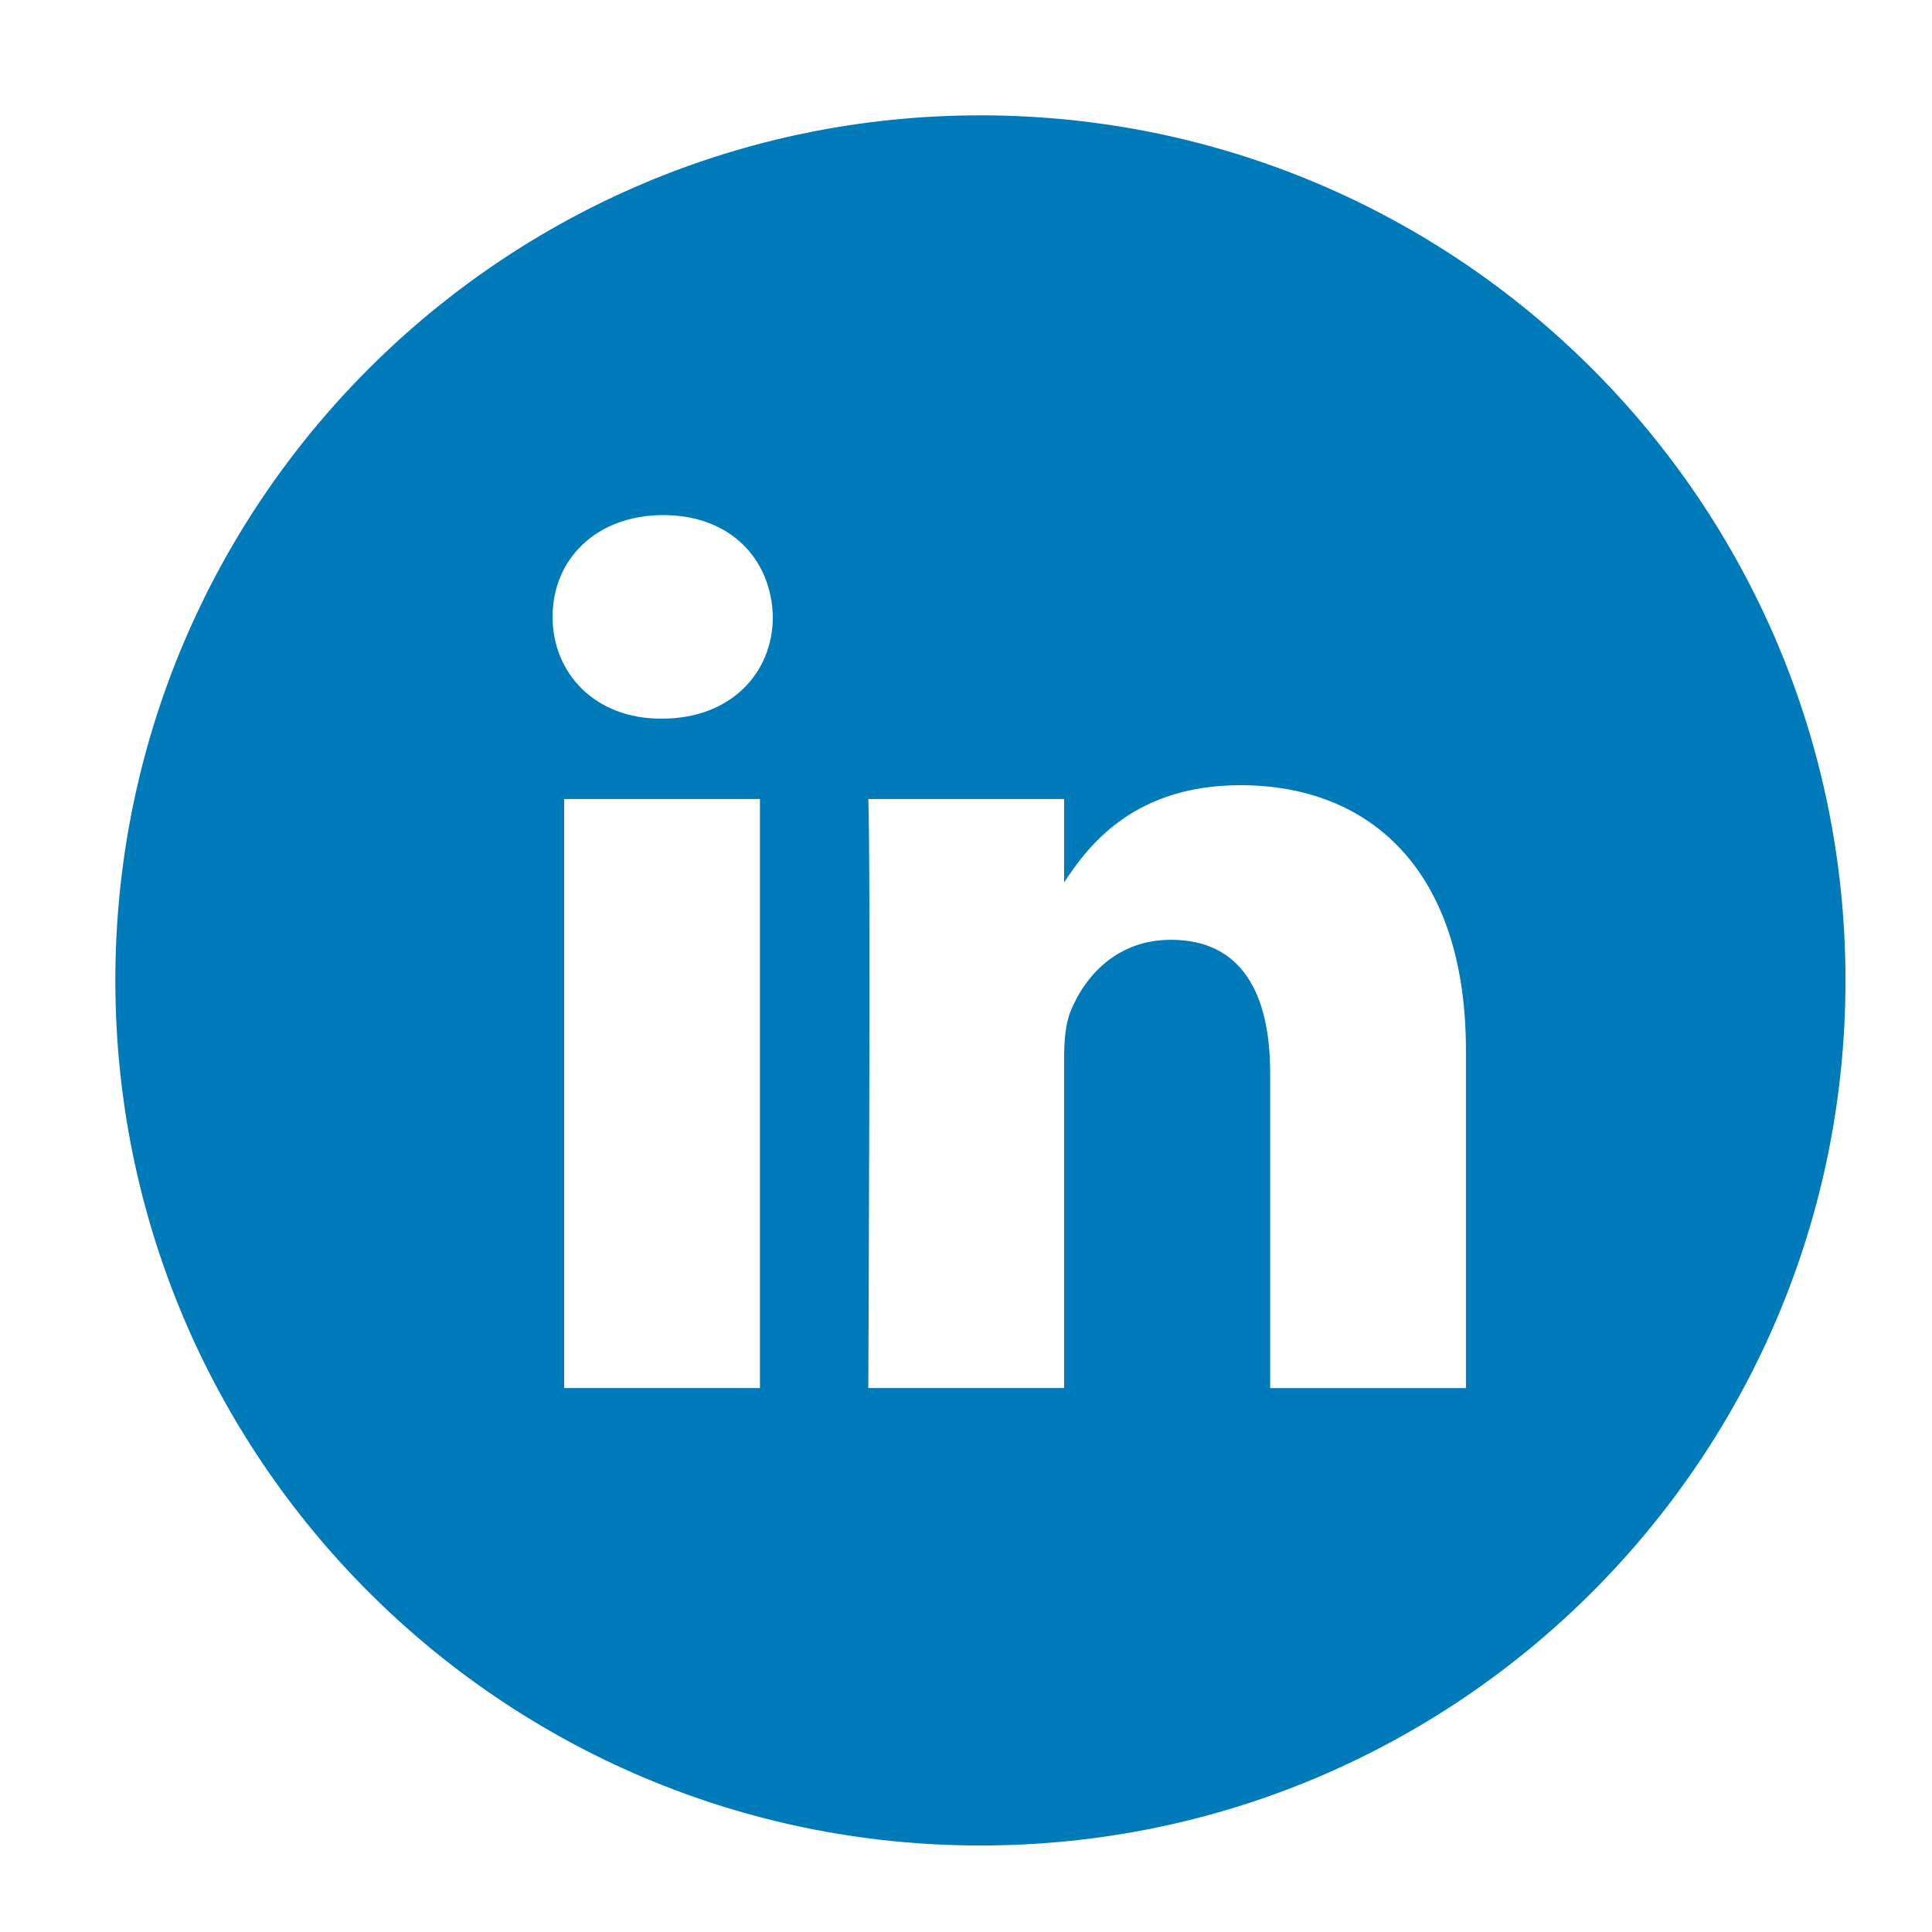 <svg xmlns='http://www.w3.org/2000/svg' xmlns:xlink='http://www.w3.org/1999/xlink' height='28' id='Layer_1' style='enable-background:new 0 0 67 67;' version='1.1' viewBox='0 0 67 67' width='28px' xml:space='preserve'><path d='M50.837,48.137V36.425c0-6.275-3.35-9.195-7.816-9.195 c-3.604,0-5.219,1.983-6.119,3.374V27.71h-6.79c0.09,1.917,0,20.427,0,20.427h6.79V36.729c0-0.609,0.044-1.219,0.224-1.655 c0.49-1.22,1.607-2.483,3.482-2.483c2.458,0,3.44,1.873,3.44,4.618v10.929H50.837z M22.959,24.922c2.367,0,3.842-1.57,3.842-3.531 c-0.044-2.003-1.475-3.528-3.797-3.528s-3.841,1.524-3.841,3.528c0,1.961,1.474,3.531,3.753,3.531H22.959z M34,64 C17.432,64,4,50.568,4,34C4,17.431,17.432,4,34,4s30,13.431,30,30C64,50.568,50.568,64,34,64z M26.354,48.137V27.71h-6.789v20.427 H26.354z' style='fill-rule:evenodd;clip-rule:evenodd;fill:#007AB9;'/></svg>